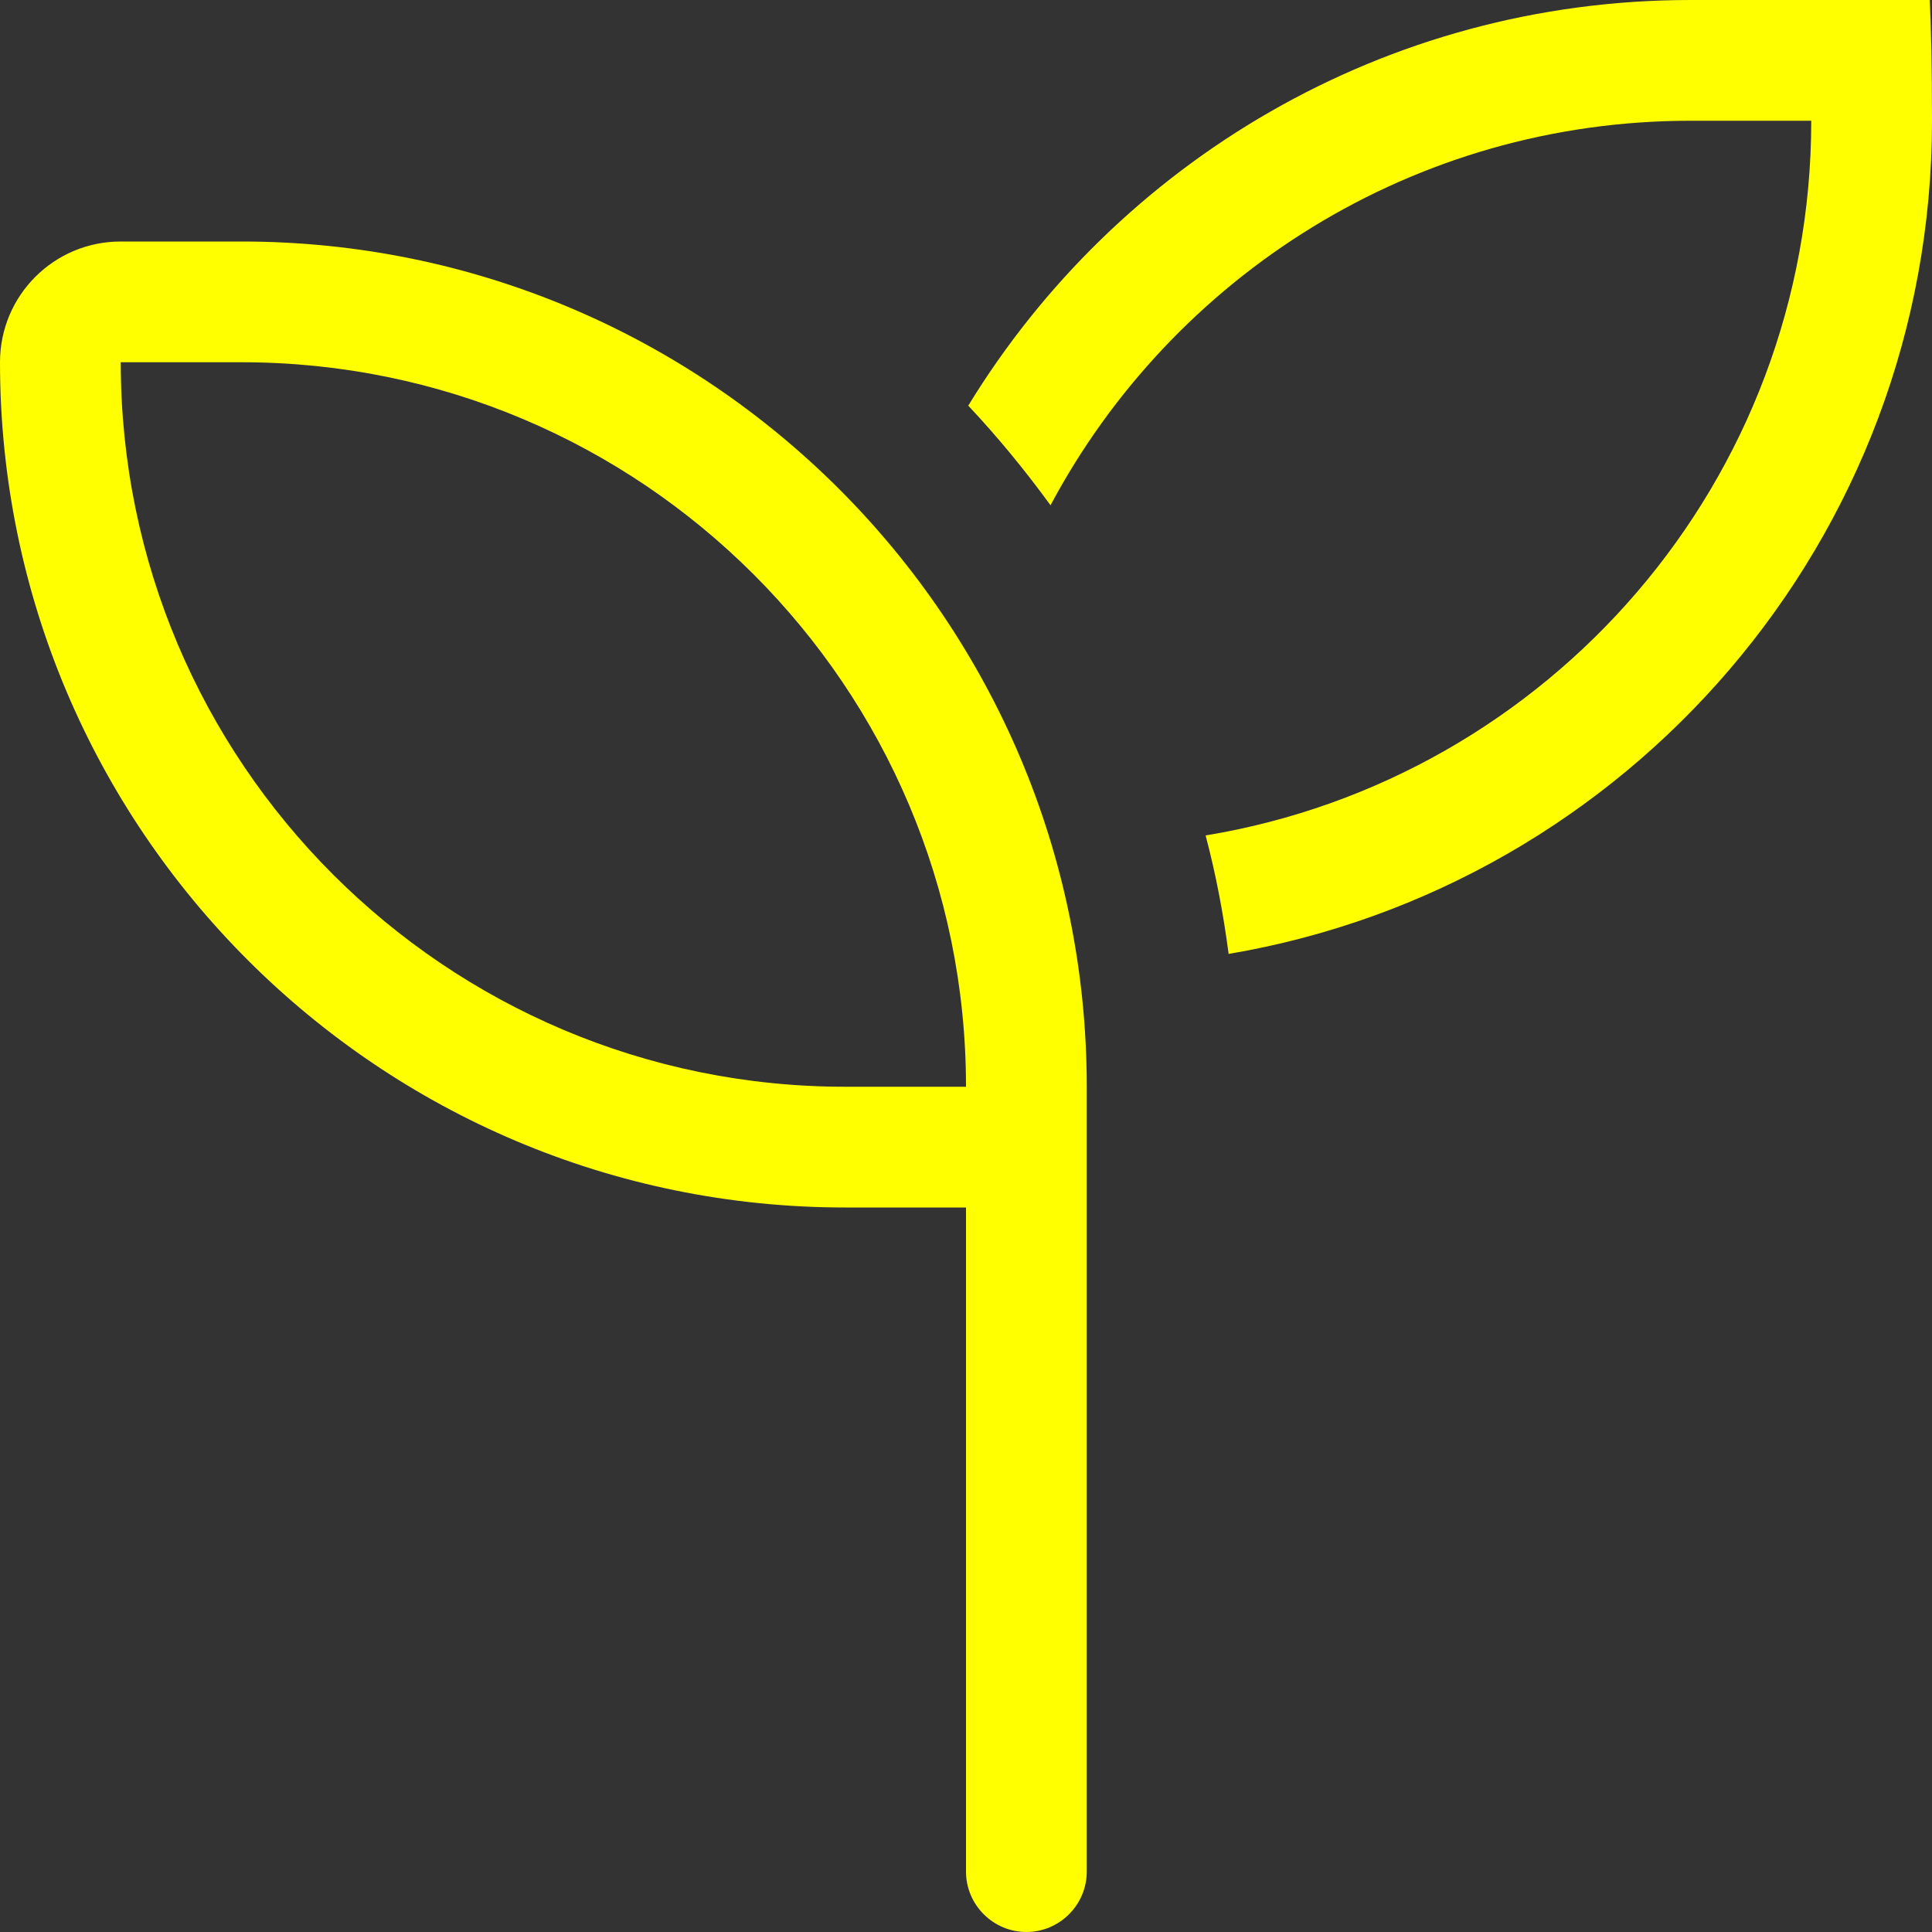 <?xml version="1.0" encoding="UTF-8"?>
<svg id="Layer_1" xmlns="http://www.w3.org/2000/svg" version="1.1" viewBox="0 0 512 512">
  <rect x="0" y="0" width="512" height="512" fill="#333333" stroke="none"/>
  <!-- Generator: Adobe Illustrator 29.2.0, SVG Export Plug-In . SVG Version: 2.1.0 Build 108)  -->
  <defs>
    <style>
      .st0 {
        fill: #ff0;
      }
    </style>
  </defs>
  <path class="st0" d="M480,32c0,95.3-69.4,174.4-160.5,189.4,2.7,10.2,4.7,20.7,6.1,31.4,105.8-17.9,186.4-109.9,186.4-220.8S497.7,0,480,0h-32c-81,0-152,43-191.4,107.5,7.8,8.3,15.1,17.2,21.8,26.4,32.3-60.6,96.1-101.9,169.6-101.9h32ZM64,96c106,0,192,86,192,192h-32c-106,0-192-86-192-192h32ZM32,64C14.3,64,0,78.3,0,96c0,123.7,100.3,224,224,224h32v176c0,8.8,7.2,16,16,16s16-7.2,16-16v-208c0-123.7-100.3-224-224-224h-32Z"/>
</svg>